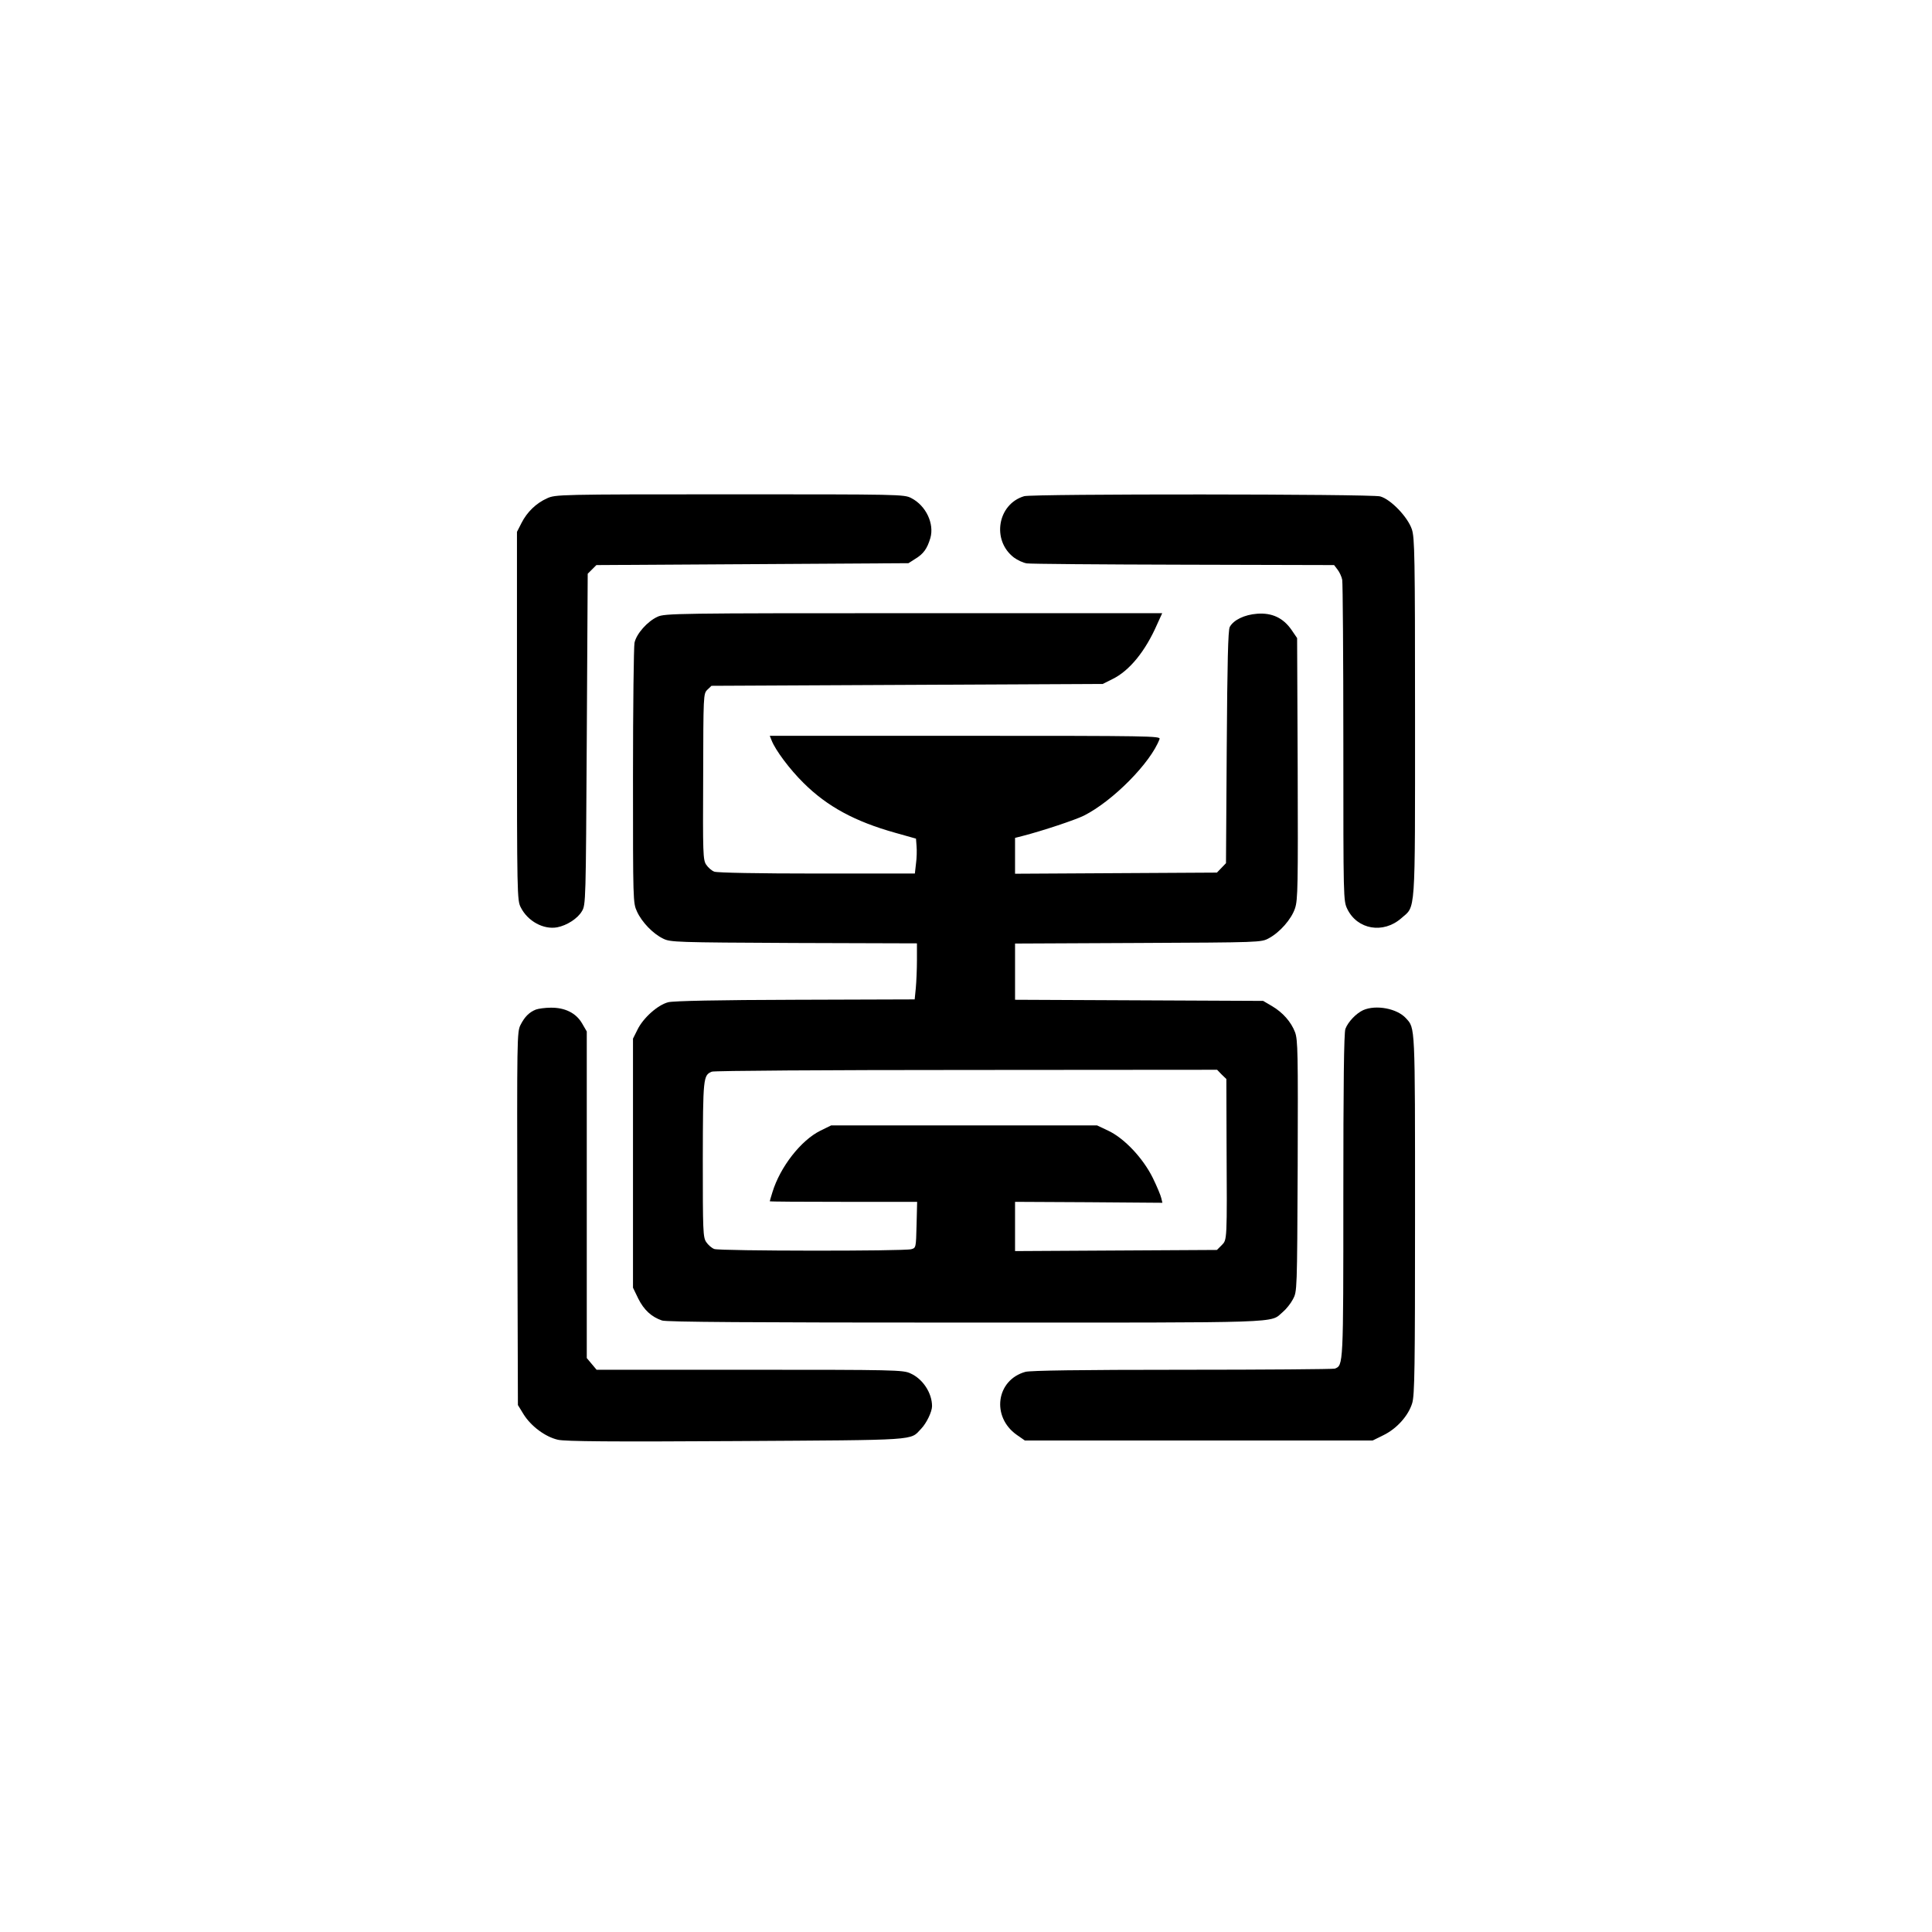 <?xml version="1.0" standalone="no"?>
<!DOCTYPE svg PUBLIC "-//W3C//DTD SVG 20010904//EN"
 "http://www.w3.org/TR/2001/REC-SVG-20010904/DTD/svg10.dtd">
<svg version="1.0" xmlns="http://www.w3.org/2000/svg"
 width="1024pt" height="1024pt" viewBox="0 0 1024 1024"
 preserveAspectRatio="xMidYMid meet">

<g transform="translate(0,1024) scale(0.1,-0.1)"
fill="#000000" stroke="none">
<path d="M2900 7599 c-58 -26 -106 -72 -136 -131 l-24 -47 0 -976 c0 -949 1
-977 20 -1014 37 -74 121 -119 193 -106 52 10 109 47 131 85 21 34 21 50 26
912 l5 877 23 23 23 23 827 5 827 5 36 23 c43 26 63 53 80 110 22 76 -23 172
-101 212 -38 20 -60 20 -962 20 -907 0 -924 -1 -968 -21z"/>
<path d="M5428 7610 c-141 -42 -173 -234 -54 -325 19 -14 49 -28 68 -31 18 -3
392 -6 831 -7 l798 -2 19 -25 c10 -13 21 -37 24 -53 3 -16 6 -406 6 -865 0
-831 0 -836 21 -880 53 -109 190 -133 286 -49 77 68 73 -2 73 1063 0 861 -2
955 -17 999 -22 65 -112 159 -168 174 -48 13 -1844 14 -1887 1z"/>
<path d="M3485 6971 c-53 -24 -112 -90 -122 -138 -4 -21 -8 -339 -8 -708 0
-664 0 -670 21 -716 26 -57 85 -118 139 -144 38 -19 67 -20 693 -23 l652 -2 0
-89 c0 -48 -3 -115 -6 -148 l-6 -60 -632 -2 c-407 -1 -646 -6 -674 -13 -55
-14 -132 -82 -163 -145 l-24 -48 0 -660 0 -660 28 -58 c30 -60 70 -97 126
-116 25 -8 459 -11 1611 -11 1719 0 1608 -4 1679 56 18 15 42 45 54 68 22 41
22 42 25 706 2 599 1 669 -14 709 -21 55 -65 105 -123 139 l-46 27 -657 3
-658 3 0 149 0 149 653 3 c647 3 652 3 692 25 58 31 120 101 139 159 15 45 16
120 14 741 l-3 691 -30 44 c-44 63 -103 91 -182 85 -67 -5 -125 -33 -145 -70
-9 -16 -13 -187 -16 -637 l-4 -615 -24 -25 -24 -25 -535 -3 -535 -3 0 95 0 95
43 11 c101 26 276 84 322 107 153 77 354 280 401 406 6 16 -47 17 -1030 17
l-1036 0 10 -25 c20 -51 95 -152 169 -225 126 -125 272 -204 486 -264 l110
-31 3 -40 c2 -22 1 -64 -3 -92 l-6 -53 -519 0 c-305 0 -529 4 -544 10 -14 5
-33 22 -43 37 -17 25 -18 59 -16 466 1 433 1 440 22 461 l22 21 1037 5 1037 5
50 25 c91 44 176 148 239 293 l26 57 -1318 0 c-1252 0 -1319 -1 -1357 -19z
m2990 -2426 l25 -24 1 -328 c3 -538 3 -523 -26 -553 l-25 -25 -535 -3 -535 -3
0 131 0 130 390 -2 391 -3 -6 25 c-3 14 -23 62 -45 107 -52 105 -151 210 -236
250 l-59 28 -705 0 -705 0 -57 -28 c-103 -51 -213 -192 -254 -326 -8 -25 -14
-47 -14 -48 0 -2 176 -3 390 -3 l391 0 -3 -122 c-3 -121 -3 -122 -28 -129 -39
-11 -1015 -10 -1044 1 -14 5 -33 22 -43 37 -17 25 -18 59 -18 438 1 435 2 446
48 465 12 5 610 9 1350 9 l1328 1 24 -25z"/>
<path d="M2840 4889 c-35 -14 -59 -38 -81 -81 -19 -37 -19 -70 -17 -1026 l3
-989 30 -49 c40 -64 116 -120 182 -135 38 -9 287 -11 945 -7 978 6 920 2 980
65 29 30 58 91 58 120 0 70 -49 145 -115 174 -38 18 -86 19 -852 19 l-811 0
-26 31 -26 31 0 865 0 866 -25 43 c-32 55 -91 84 -166 83 -30 0 -65 -5 -79
-10z"/>
<path d="M7225 4886 c-37 -17 -80 -62 -94 -99 -8 -19 -11 -303 -11 -883 0
-907 0 -900 -45 -918 -9 -3 -373 -6 -808 -6 -548 0 -804 -4 -832 -11 -155 -43
-182 -238 -46 -334 l43 -30 921 0 922 0 57 28 c72 35 133 104 153 170 13 43
15 186 15 999 0 1015 1 987 -48 1041 -47 52 -159 73 -227 43z"/>
</g>
</svg>
